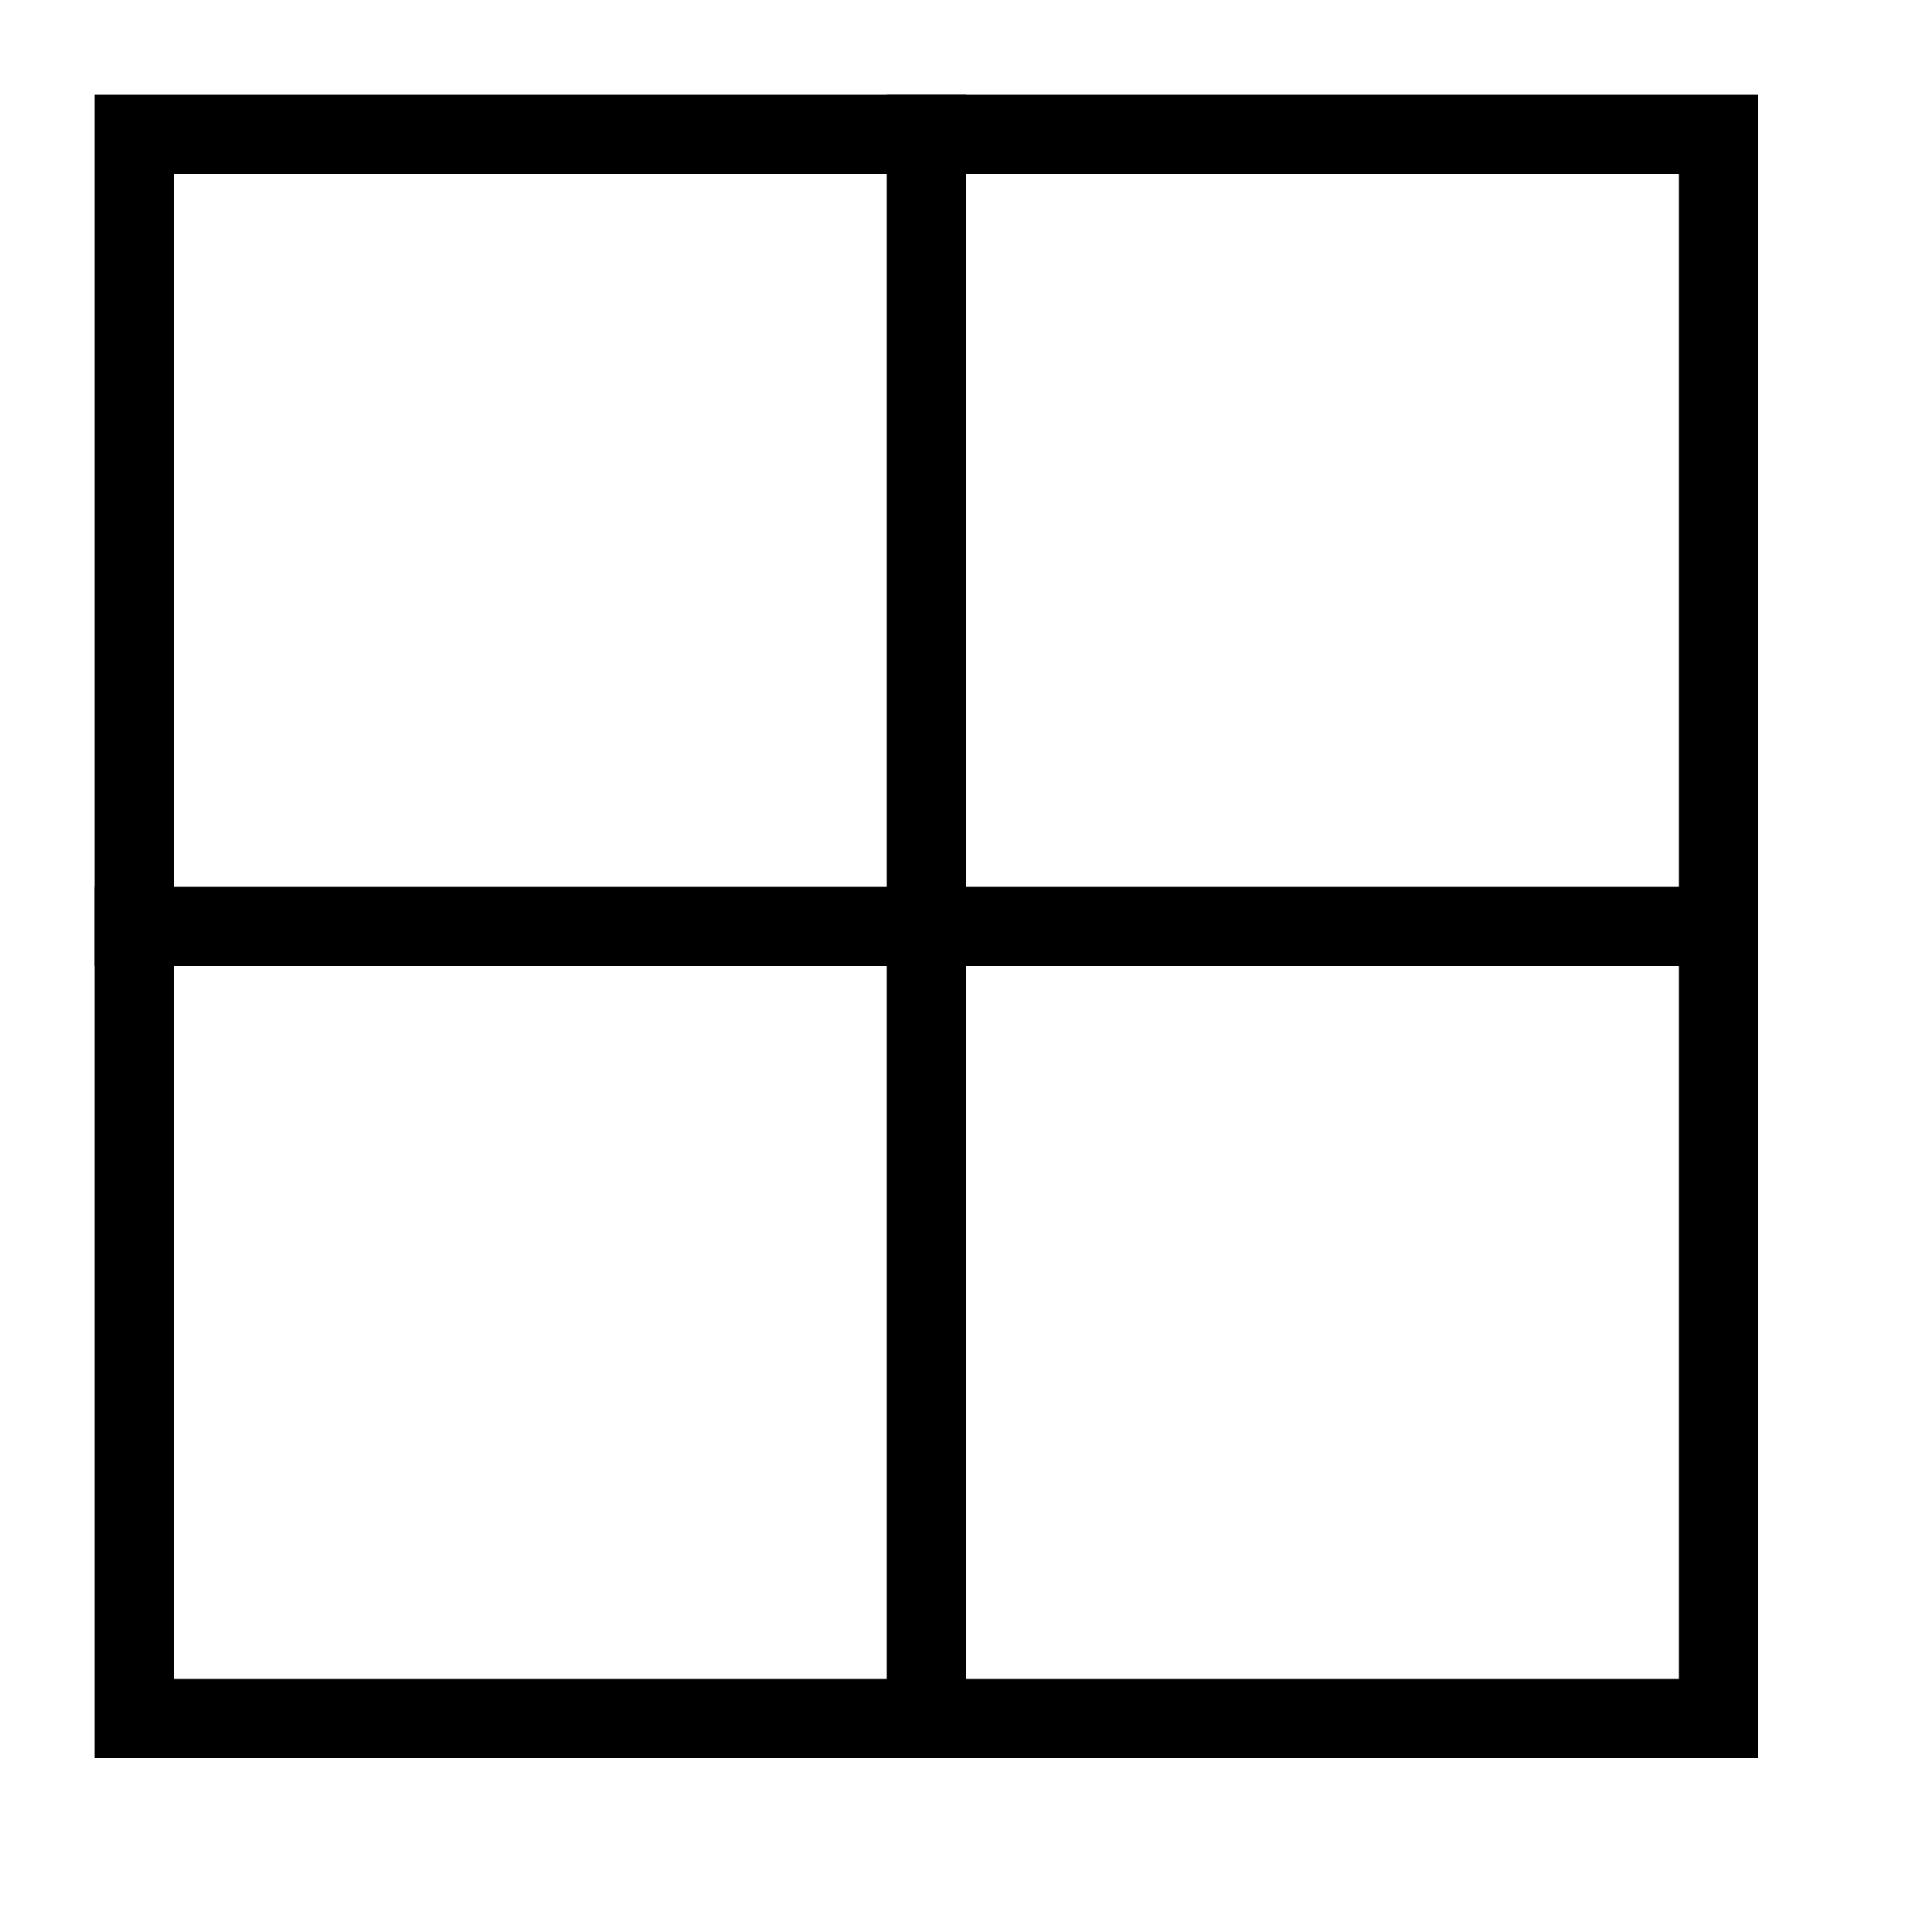 <?xml version="1.0" encoding="UTF-8"?>
<!-- Uploaded to: ICON Repo, www.svgrepo.com, Generator: ICON Repo Mixer Tools -->
<svg fill="#000000" width="800px" height="800px" version="1.1" viewBox="144 144 512 512" xmlns="http://www.w3.org/2000/svg">
 <g fill-rule="evenodd">
  <path d="m169.09 169.09h440.83v440.83h-440.83zm20.992 20.992h398.85v398.85h-398.85z"/>
  <path d="m379.01 169.09h20.992v440.83h-20.992z"/>
  <path d="m169.09 379.01h440.83v20.992h-440.83z"/>
 </g>
</svg>